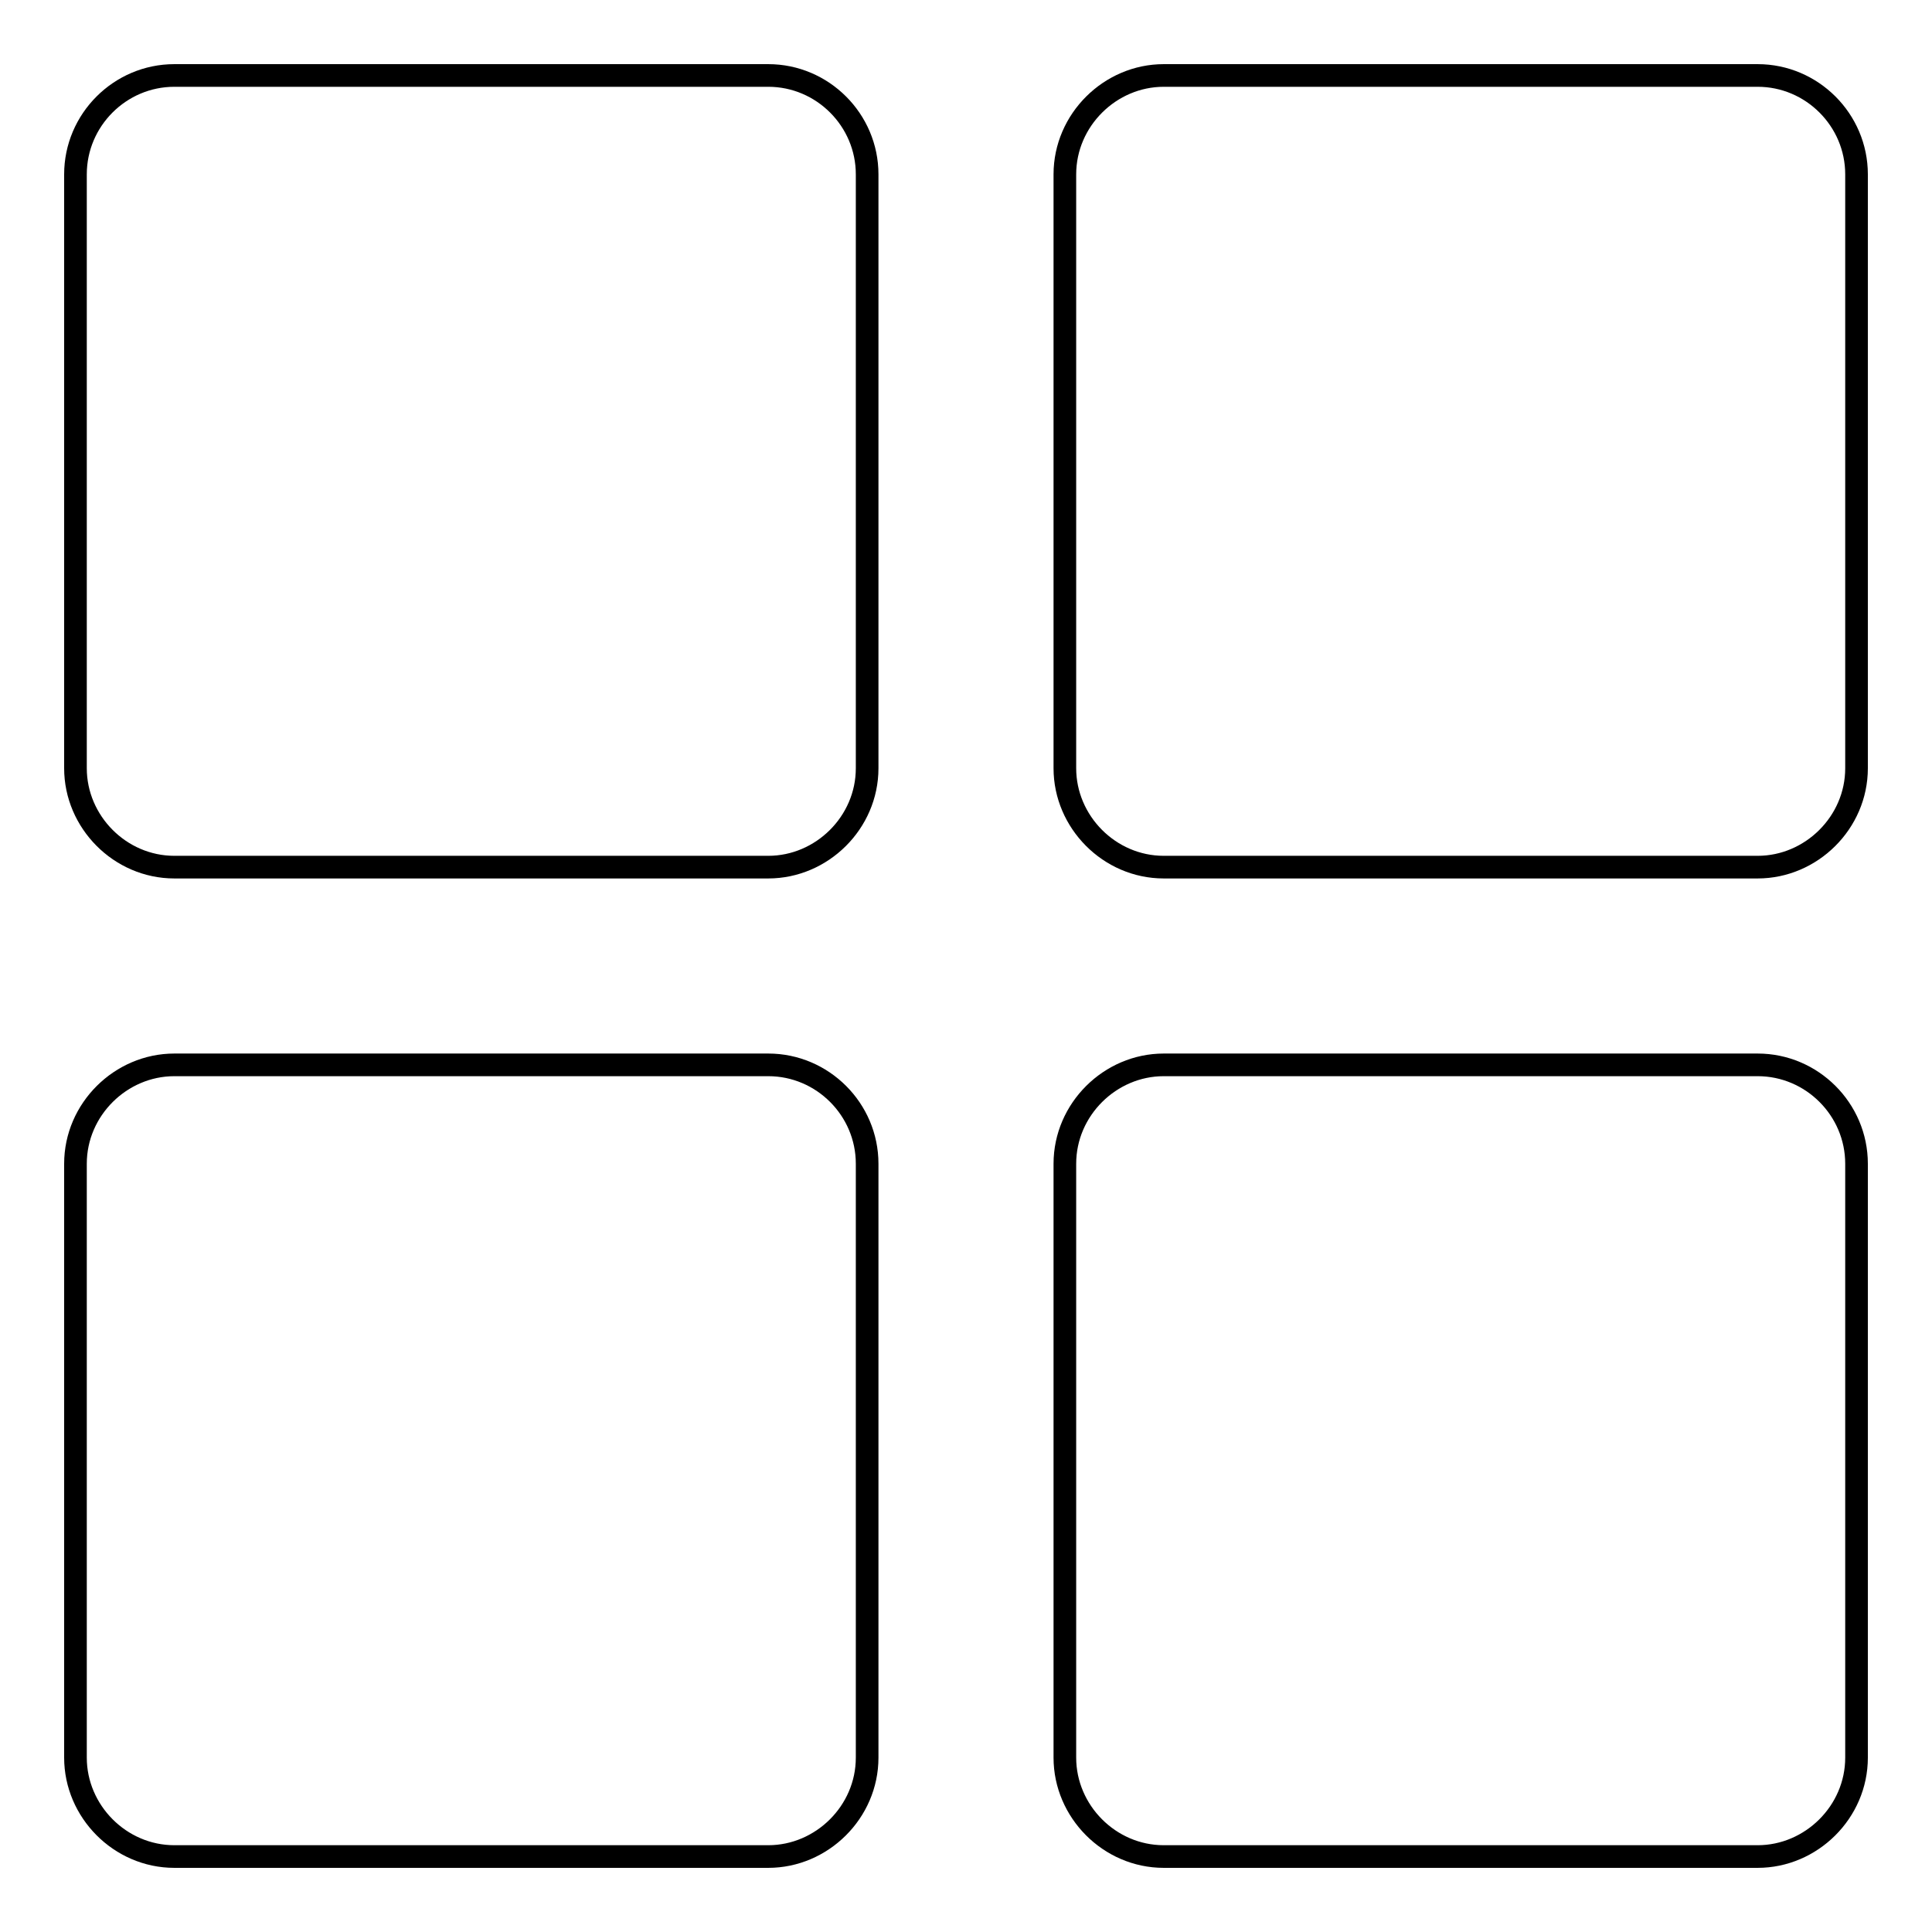 <?xml version="1.0" encoding="utf-8"?>
<!-- Svg Vector Icons : http://www.onlinewebfonts.com/icon -->
<!DOCTYPE svg PUBLIC "-//W3C//DTD SVG 1.1//EN" "http://www.w3.org/Graphics/SVG/1.1/DTD/svg11.dtd">
<svg version="1.1" xmlns="http://www.w3.org/2000/svg" xmlns:xlink="http://www.w3.org/1999/xlink" x="0px" y="0px" viewBox="0 0 256 256" enable-background="new 0 0 256 256" xml:space="preserve">
<g><g><path stroke-width="3" fill-opacity="0" stroke="#000000"  d="M101.8,10H23.1C15.9,10,10,15.9,10,23.1v78.7c0,7.1,5.9,13.1,13.1,13.1h78.7c7.1,0,13.1-5.9,13.1-13.1V23.1C114.9,15.9,109,10,101.8,10z"/><path stroke-width="3" fill-opacity="0" stroke="#000000"  d="M101.8,141.1H23.1c-7.1,0-13.1,5.9-13.1,13.1v78.7c0,7.1,5.9,13.1,13.1,13.1h78.7c7.1,0,13.1-5.9,13.1-13.1v-78.7C114.9,147,109,141.1,101.8,141.1z"/><path stroke-width="3" fill-opacity="0" stroke="#000000"  d="M232.9,10h-78.7c-7.1,0-13.1,5.9-13.1,13.1v78.7c0,7.1,5.9,13.1,13.1,13.1h78.7c7.1,0,13.1-5.9,13.1-13.1V23.1C246,15.9,240.1,10,232.9,10z"/><path stroke-width="3" fill-opacity="0" stroke="#000000"  d="M232.9,141.1h-78.7c-7.1,0-13.1,5.9-13.1,13.1v78.7c0,7.1,5.9,13.1,13.1,13.1h78.7c7.1,0,13.1-5.9,13.1-13.1v-78.7C246,147,240.1,141.1,232.9,141.1z"/></g></g>
</svg>